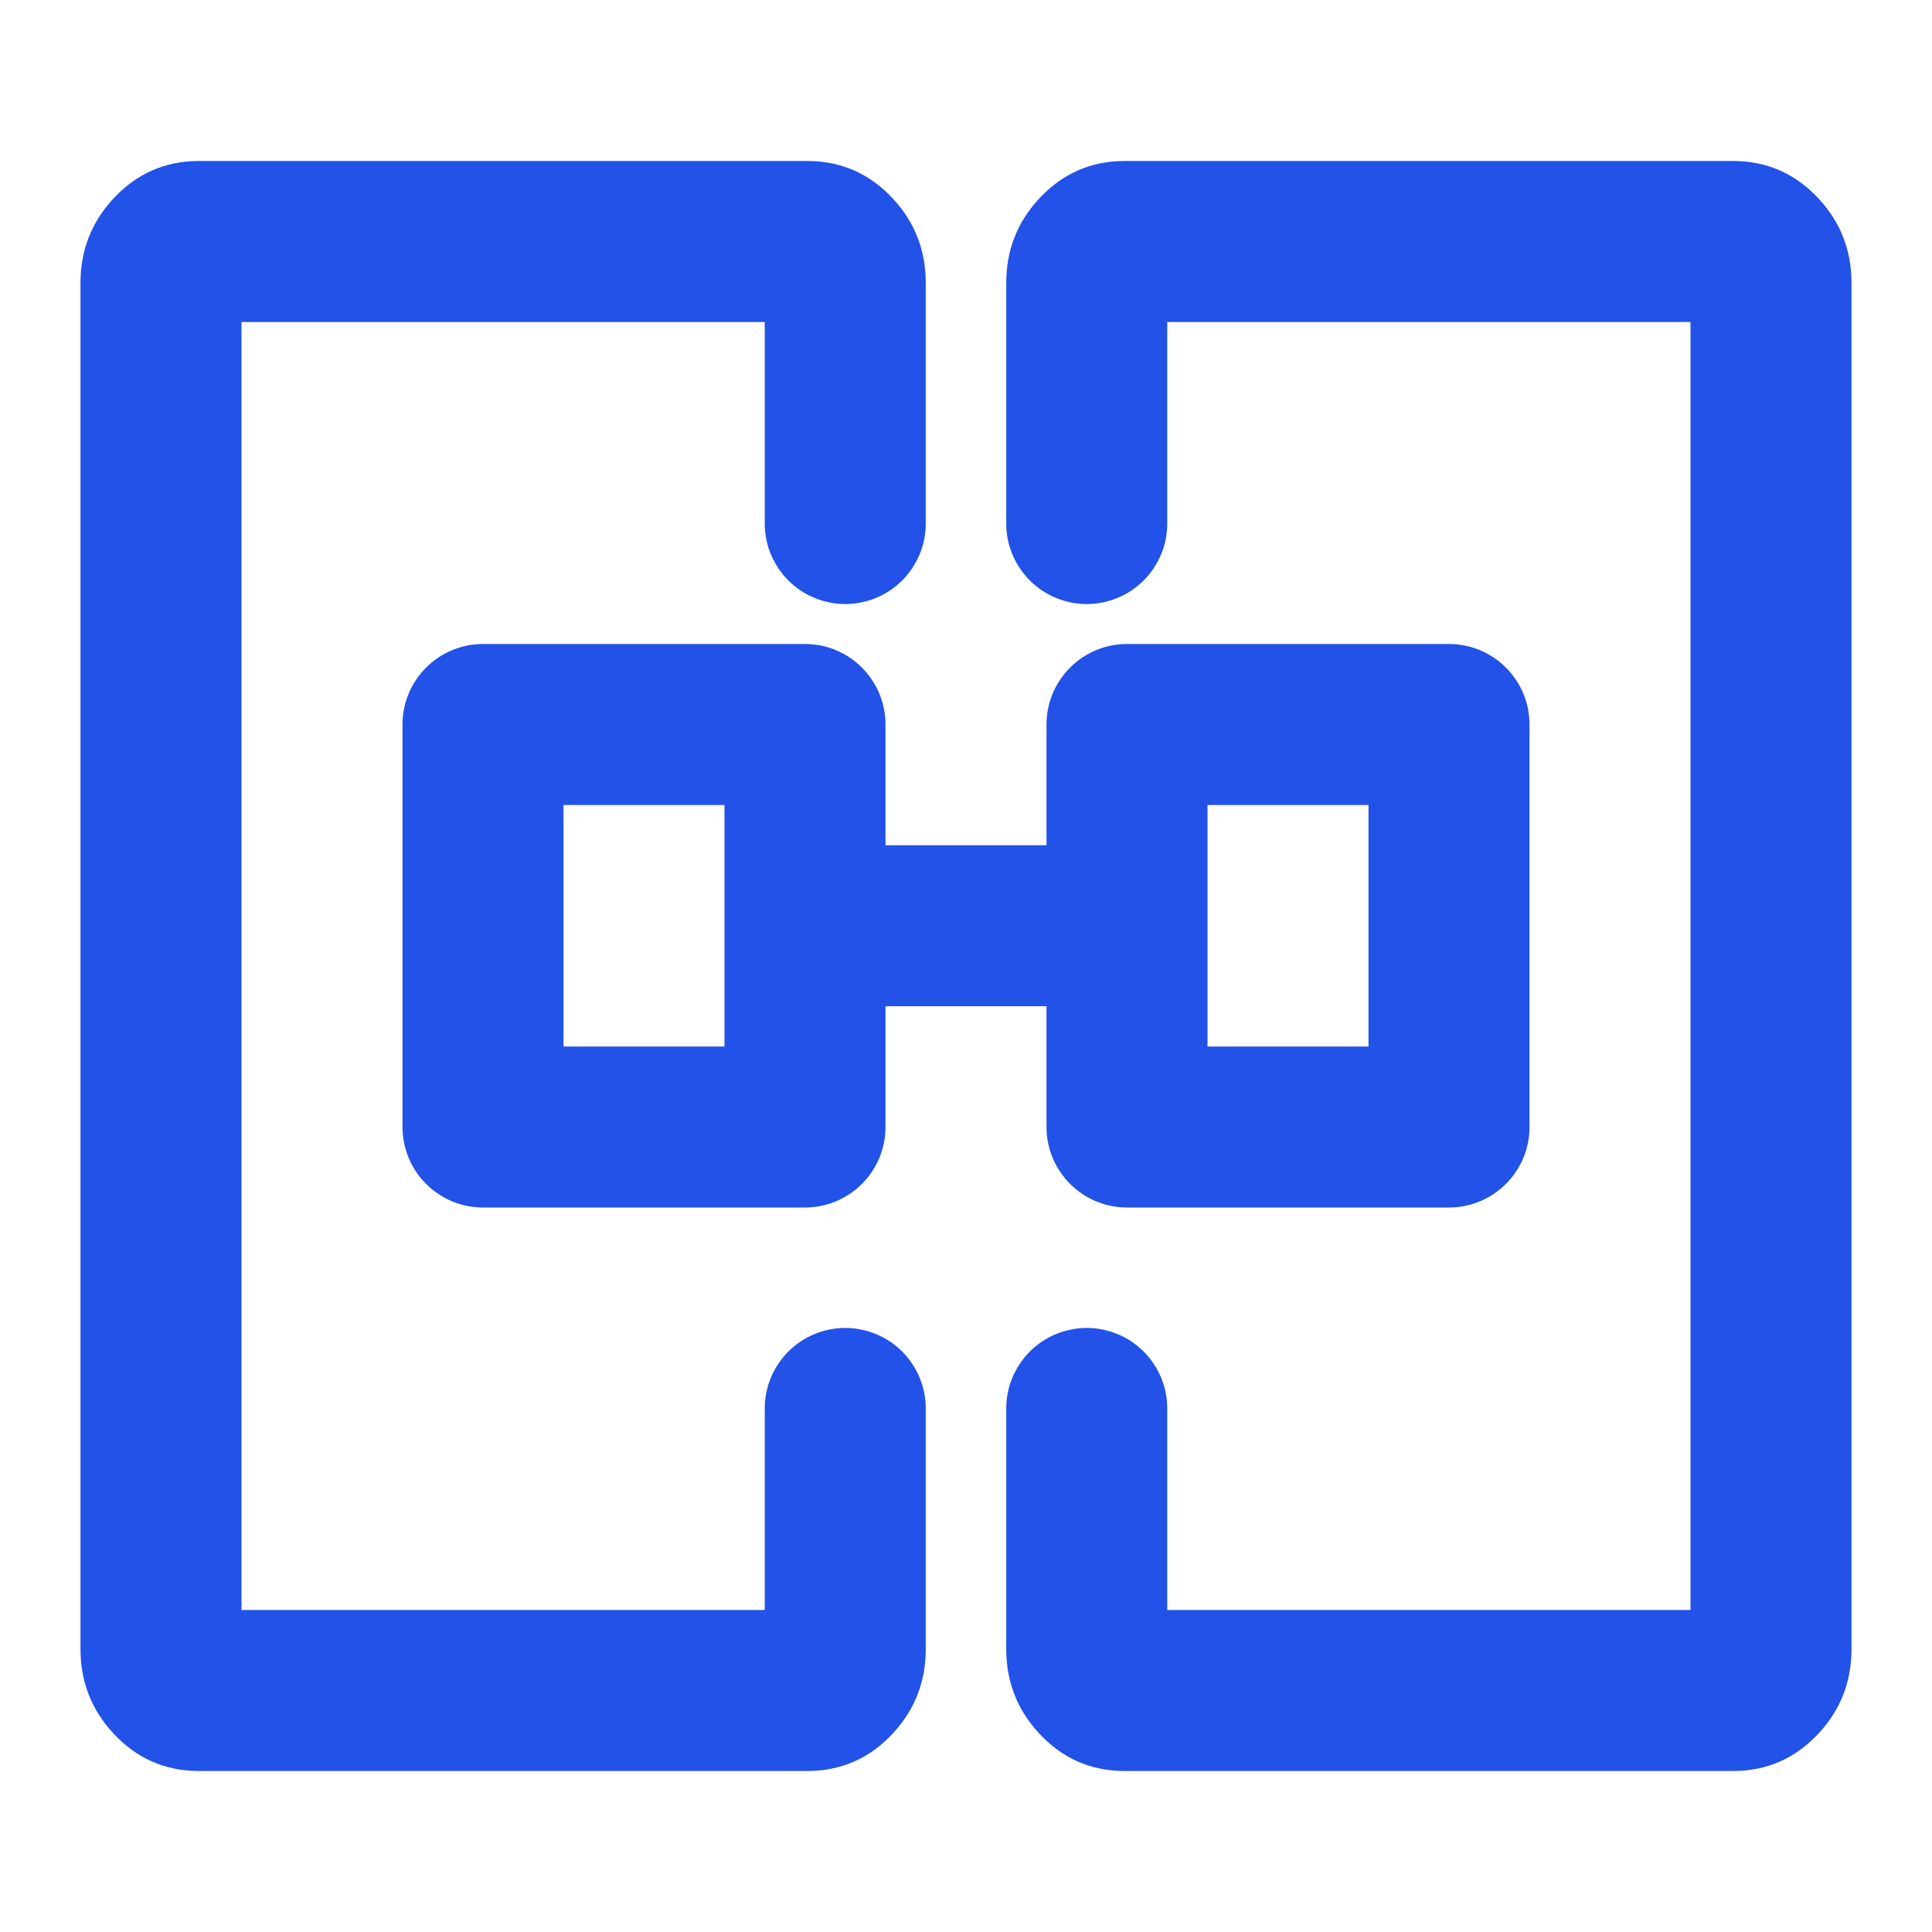<svg xmlns="http://www.w3.org/2000/svg" xmlns:xlink="http://www.w3.org/1999/xlink" fill="none" version="1.1" width="24" height="24" viewBox="0 0 24 24"><defs><clipPath id="master_svg0_47_509"><rect x="0" y="0" width="24" height="24" rx="0"/></clipPath></defs><g><g clip-path="url(#master_svg0_47_509)"><g><path d="M9.5,5.507L9.5,6.504Q9.5,6.602,9.519,6.699Q9.538,6.795,9.576,6.886Q9.614,6.977,9.669,7.059Q9.723,7.141,9.793,7.211Q9.863,7.28,9.944,7.335Q10.026,7.39,10.117,7.427Q10.208,7.465,10.305,7.484Q10.402,7.504,10.5,7.504Q10.598,7.504,10.695,7.484Q10.792,7.465,10.883,7.427Q10.974,7.39,11.056,7.335Q11.137,7.28,11.207,7.211Q11.277,7.141,11.331,7.059Q11.386,6.977,11.424,6.886Q11.462,6.795,11.481,6.699Q11.5,6.602,11.5,6.504L11.5,3.514Q11.5,2.912,11.098,2.474Q10.663,2,10.028,2L2.472,2Q1.837,2,1.402,2.474Q1,2.912,1,3.514L1,20.486Q1,21.088,1.402,21.526Q1.837,22,2.472,22L10.028,22Q10.663,22,11.098,21.526Q11.5,21.088,11.5,20.486L11.5,17.496Q11.5,17.398,11.481,17.301Q11.462,17.205,11.424,17.114Q11.386,17.023,11.331,16.941Q11.277,16.859,11.207,16.789Q11.137,16.72,11.056,16.665Q10.974,16.61,10.883,16.573Q10.792,16.535,10.695,16.516Q10.598,16.496,10.5,16.496Q10.402,16.496,10.305,16.516Q10.208,16.535,10.117,16.573Q10.026,16.61,9.944,16.665Q9.863,16.72,9.793,16.789Q9.723,16.859,9.669,16.941Q9.614,17.023,9.576,17.114Q9.538,17.205,9.519,17.301Q9.5,17.398,9.5,17.496L9.5,20L3,20L3,4L9.5,4L9.5,5.507Z" fill-rule="evenodd" fill="#2252E7" fill-opacity="1"/></g><g><path d="M14.5,18.493L14.5,17.496Q14.5,17.398,14.481,17.301Q14.462,17.205,14.424,17.114Q14.386,17.023,14.331,16.941Q14.277,16.859,14.207,16.789Q14.137,16.72,14.056,16.665Q13.974,16.61,13.883,16.573Q13.792,16.535,13.695,16.516Q13.598,16.496,13.5,16.496Q13.402,16.496,13.305,16.516Q13.208,16.535,13.117,16.573Q13.026,16.61,12.944,16.665Q12.863,16.72,12.793,16.789Q12.723,16.859,12.669,16.941Q12.614,17.023,12.576,17.114Q12.538,17.205,12.519,17.301Q12.5,17.398,12.5,17.496L12.5,20.486Q12.5,21.088,12.902,21.526Q13.337,22,13.972,22L21.528,22Q22.163,22,22.598,21.526Q23,21.088,23,20.486L23,3.514Q23,2.912,22.598,2.474Q22.163,2,21.528,2L13.972,2Q13.337,2,12.902,2.474Q12.5,2.912,12.5,3.514L12.5,6.504Q12.5,6.602,12.519,6.699Q12.538,6.795,12.576,6.886Q12.614,6.977,12.669,7.059Q12.723,7.141,12.793,7.211Q12.863,7.28,12.944,7.335Q13.026,7.39,13.117,7.427Q13.208,7.465,13.305,7.484Q13.402,7.504,13.5,7.504Q13.598,7.504,13.695,7.484Q13.792,7.465,13.883,7.427Q13.974,7.39,14.056,7.335Q14.137,7.28,14.207,7.211Q14.277,7.141,14.331,7.059Q14.386,6.977,14.424,6.886Q14.462,6.795,14.481,6.699Q14.5,6.602,14.5,6.504L14.5,4L21,4L21,20L14.5,20L14.5,18.493Z" fill-rule="evenodd" fill="#2252E7" fill-opacity="1"/></g><g><path d="M5,14L5,9Q5,8.902,5.019,8.805Q5.038,8.708,5.076,8.617Q5.114,8.526,5.169,8.444Q5.223,8.363,5.293,8.293Q5.363,8.223,5.444,8.169Q5.526,8.114,5.617,8.076Q5.708,8.038,5.805,8.019Q5.902,8,6,8L10,8Q10.098,8,10.195,8.019Q10.292,8.038,10.383,8.076Q10.474,8.114,10.556,8.169Q10.637,8.223,10.707,8.293Q10.777,8.363,10.831,8.444Q10.886,8.526,10.924,8.617Q10.962,8.708,10.981,8.805Q11,8.902,11,9L11,14Q11,14.098,10.981,14.195Q10.962,14.292,10.924,14.383Q10.886,14.474,10.831,14.556Q10.777,14.637,10.707,14.707Q10.637,14.777,10.556,14.831Q10.474,14.886,10.383,14.924Q10.292,14.962,10.195,14.981Q10.098,15,10,15L6,15Q5.902,15,5.805,14.981Q5.708,14.962,5.617,14.924Q5.526,14.886,5.444,14.831Q5.363,14.777,5.293,14.707Q5.223,14.637,5.169,14.556Q5.114,14.474,5.076,14.383Q5.038,14.292,5.019,14.195Q5,14.098,5,14ZM7,10L7,13L9,13L9,10L7,10Z" fill="#2252E7" fill-opacity="1"/></g><g><path d="M13,14L13,9Q13,8.902,13.019,8.805Q13.038,8.708,13.076,8.617Q13.114,8.526,13.169,8.444Q13.223,8.363,13.293,8.293Q13.363,8.223,13.444,8.169Q13.526,8.114,13.617,8.076Q13.708,8.038,13.805,8.019Q13.902,8,14,8L18,8Q18.098,8,18.195,8.019Q18.292,8.038,18.383,8.076Q18.474,8.114,18.556,8.169Q18.637,8.223,18.707,8.293Q18.777,8.363,18.831,8.444Q18.886,8.526,18.924,8.617Q18.962,8.708,18.981,8.805Q19,8.902,19,9L19,14Q19,14.098,18.981,14.195Q18.962,14.292,18.924,14.383Q18.886,14.474,18.831,14.556Q18.777,14.637,18.707,14.707Q18.637,14.777,18.556,14.831Q18.474,14.886,18.383,14.924Q18.292,14.962,18.195,14.981Q18.098,15,18,15L14,15Q13.902,15,13.805,14.981Q13.708,14.962,13.617,14.924Q13.526,14.886,13.444,14.831Q13.363,14.777,13.293,14.707Q13.223,14.637,13.169,14.556Q13.114,14.474,13.076,14.383Q13.038,14.292,13.019,14.195Q13,14.098,13,14ZM15,10L15,13L17,13L17,10L15,10Z" fill="#2252E7" fill-opacity="1"/></g><g><path d="M14,12.5L10.5,12.5L10.5,10.5L14,10.5L14,12.5Z" fill-rule="evenodd" fill="#2252E7" fill-opacity="1"/></g></g></g></svg>